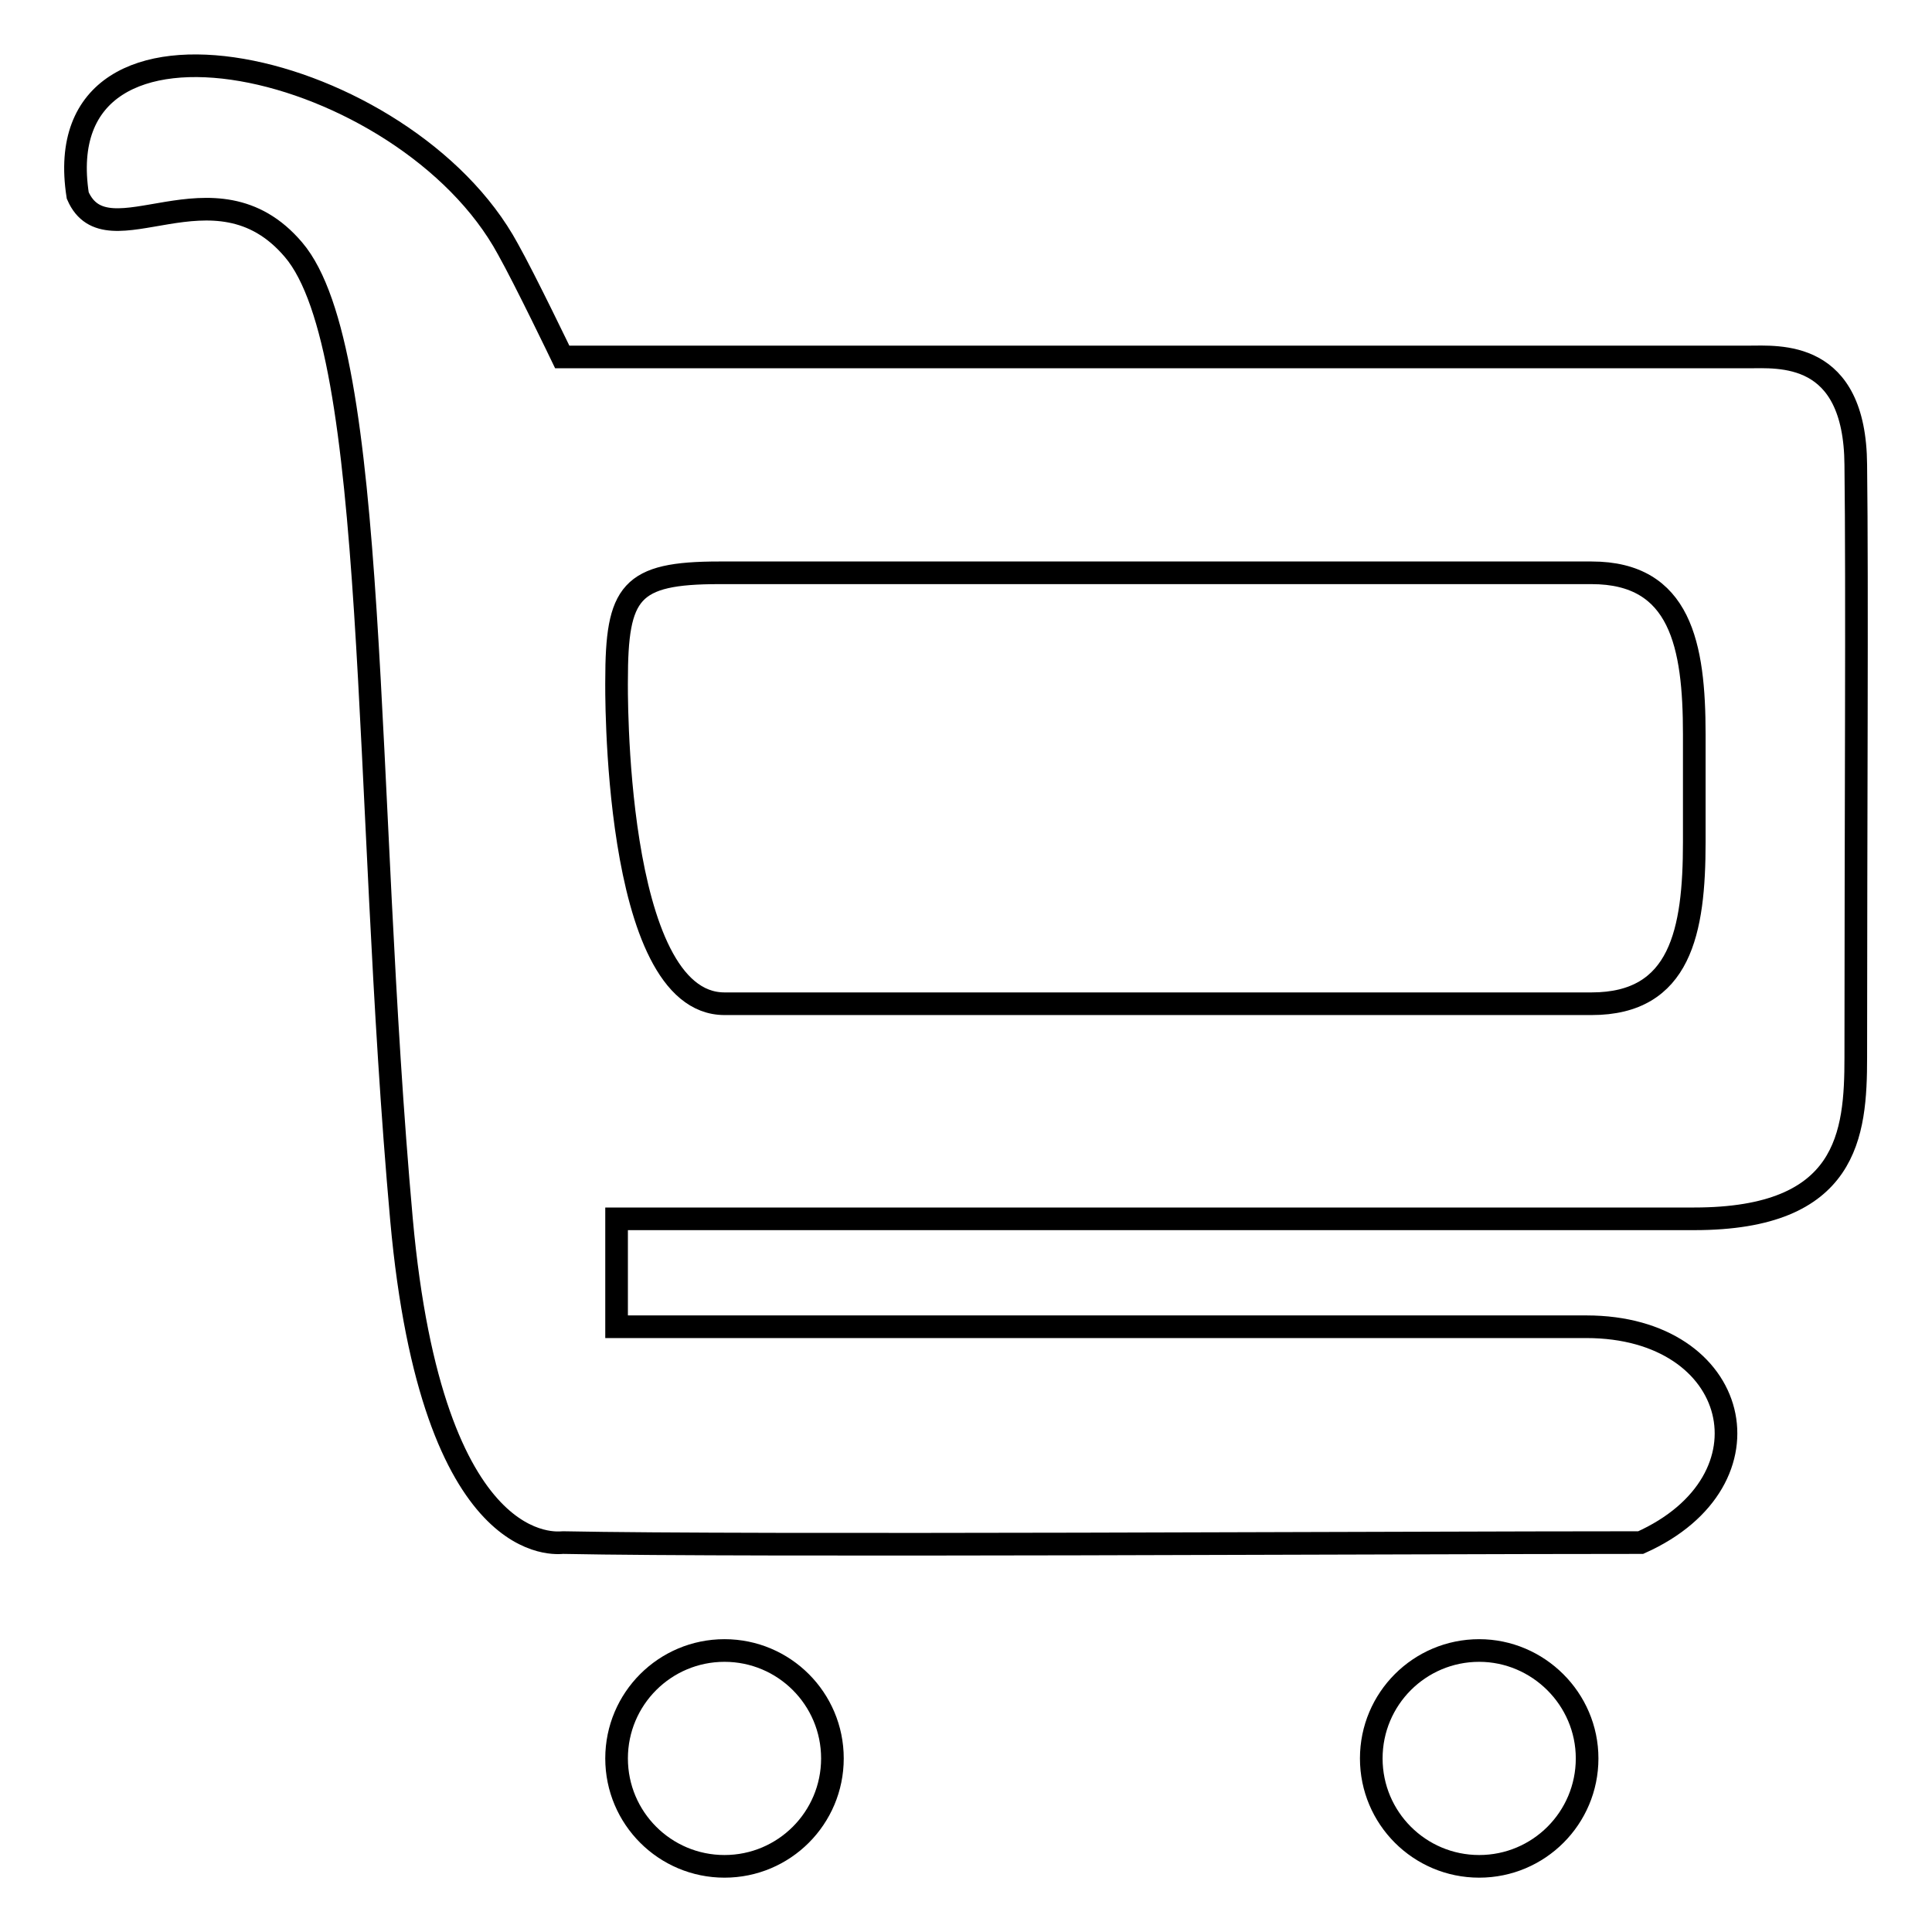 <?xml version="1.0" encoding="utf-8"?>
<!-- Svg Vector Icons : http://www.onlinewebfonts.com/icon -->
<!DOCTYPE svg PUBLIC "-//W3C//DTD SVG 1.1//EN" "http://www.w3.org/Graphics/SVG/1.1/DTD/svg11.dtd">
<svg version="1.1" xmlns="http://www.w3.org/2000/svg" xmlns:xlink="http://www.w3.org/1999/xlink" x="0px" y="0px" viewBox="0 0 256 256" enable-background="new 0 0 256 256" xml:space="preserve">
<g><g><path stroke-width="3" fill-opacity="0" stroke="#000000"  d="M196,218.7c-7.9,0-14.3,6.4-14.3,14.3s6.4,14.3,14.3,14.3c7.9,0,14.3-6.4,14.3-14.3S203.8,218.7,196,218.7z M96,218.7c-7.9,0-14.3,6.4-14.3,14.3s6.4,14.3,14.3,14.3c7.9,0,14.3-6.4,14.3-14.3S103.9,218.7,96,218.7z M245.9,61.6c-0.1-15.3-10.2-14.3-14.3-14.3s-157.1,0-157.1,0s-4.9-10.2-7.2-14.3C53.8,8.1,5.8-3,10.3,25.9c3.9,9,18.1-5.2,28.6,7.2c11.4,13.4,9.2,71.7,14.3,128.5c4.1,45.4,20.8,42.8,21.4,42.8c24.8,0.5,110.2,0,142.8,0c18.3-8.2,13.3-28.6-7.2-28.6c-20.4,0-128.5,0-128.5,0v-14.3c0,0,122.4,0,142.8,0c20.4,0,21.4-11.2,21.4-21.4C245.9,109.3,246.1,77.8,245.9,61.6z M224.5,111.6c0,11.8-1.8,21.4-13.6,21.4H96c-14.9,0-14.3-42.8-14.3-42.8c0-11.8,1.8-14.3,13.6-14.3h115.6c11.8,0,13.6,9.6,13.6,21.4L224.5,111.6L224.5,111.6z"/></g></g>
</svg>